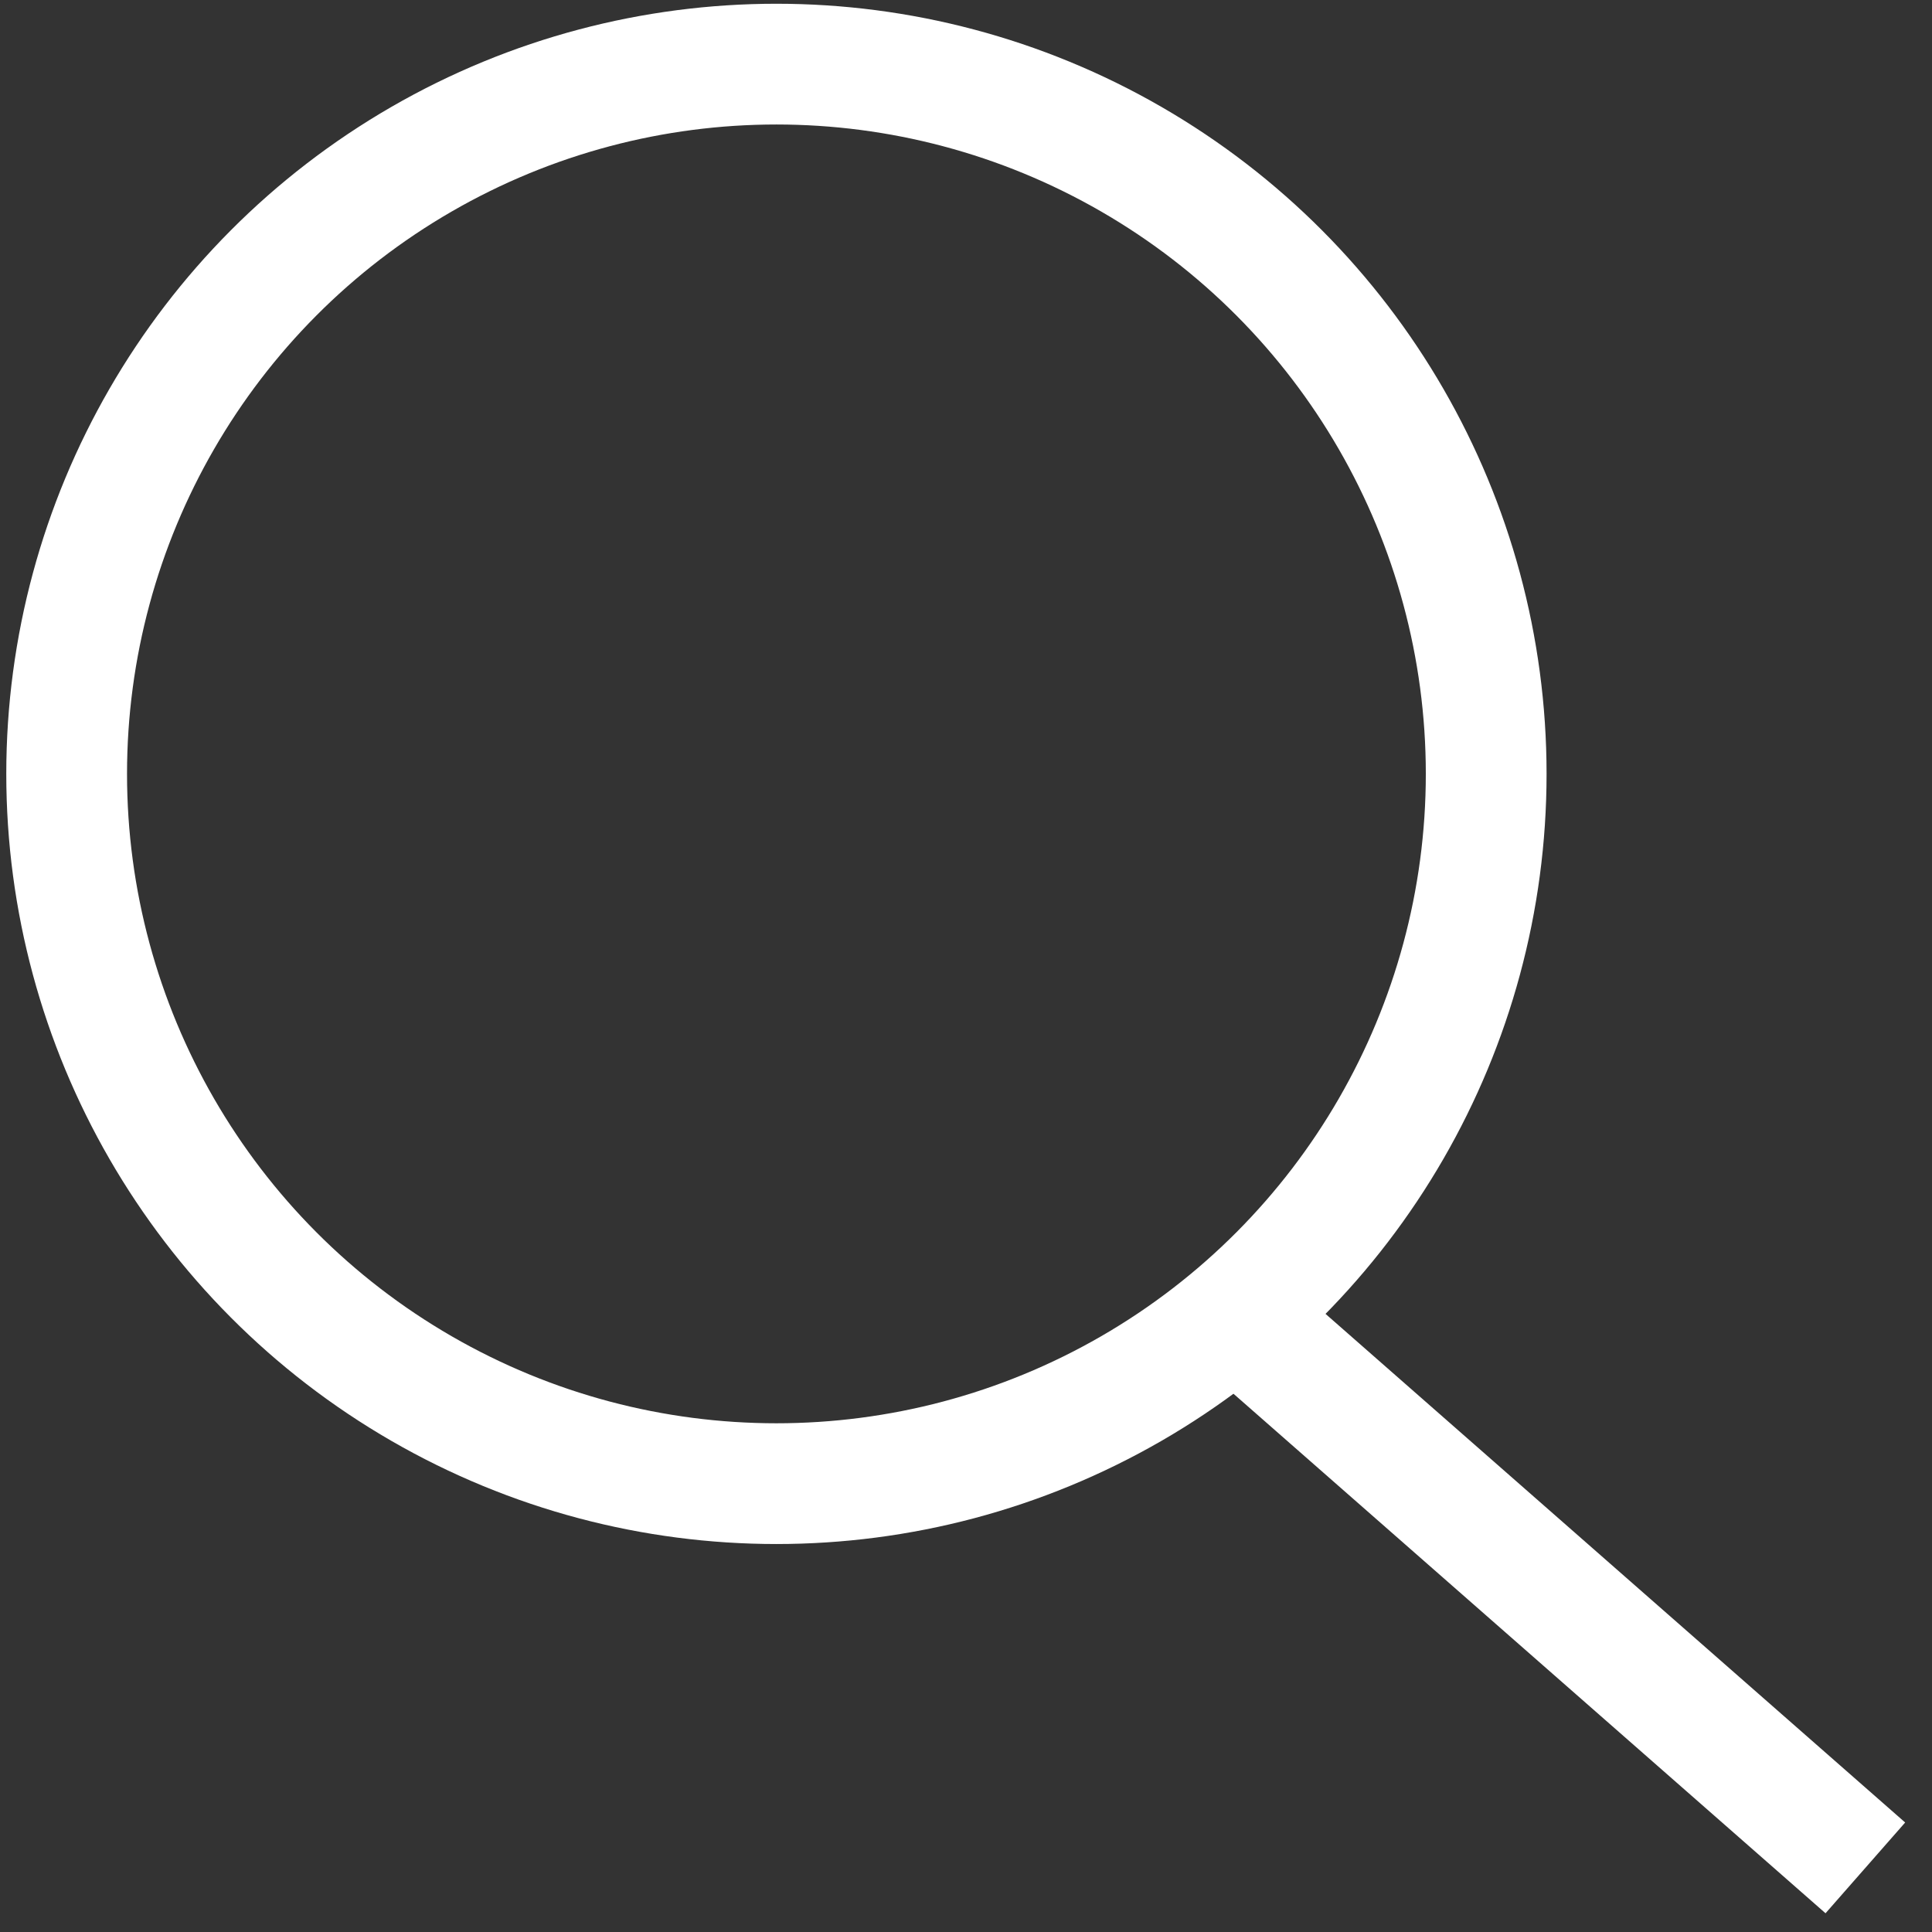 <svg version="1.1" xmlns="http://www.w3.org/2000/svg" xmlns:xlink="http://www.w3.org/1999/xlink" x="0px" y="0px" width="16px" height="16px" viewBox="0 0 16 16" enable-background="new 0 0 16 16" xml:space="preserve">
    <rect x="0" y="0" width="16" height="16" fill="#333333" stroke="none"/>
    <g fill="none" stroke="white">
        <circle stroke-miterlimit="10" cx="6.43" cy="6.409" r="5.878"/>
        <line stroke-miterlimit="10" x1="10.339" y1="10.986" x2="15.448" y2="15.469"/>
    </g>
</svg>